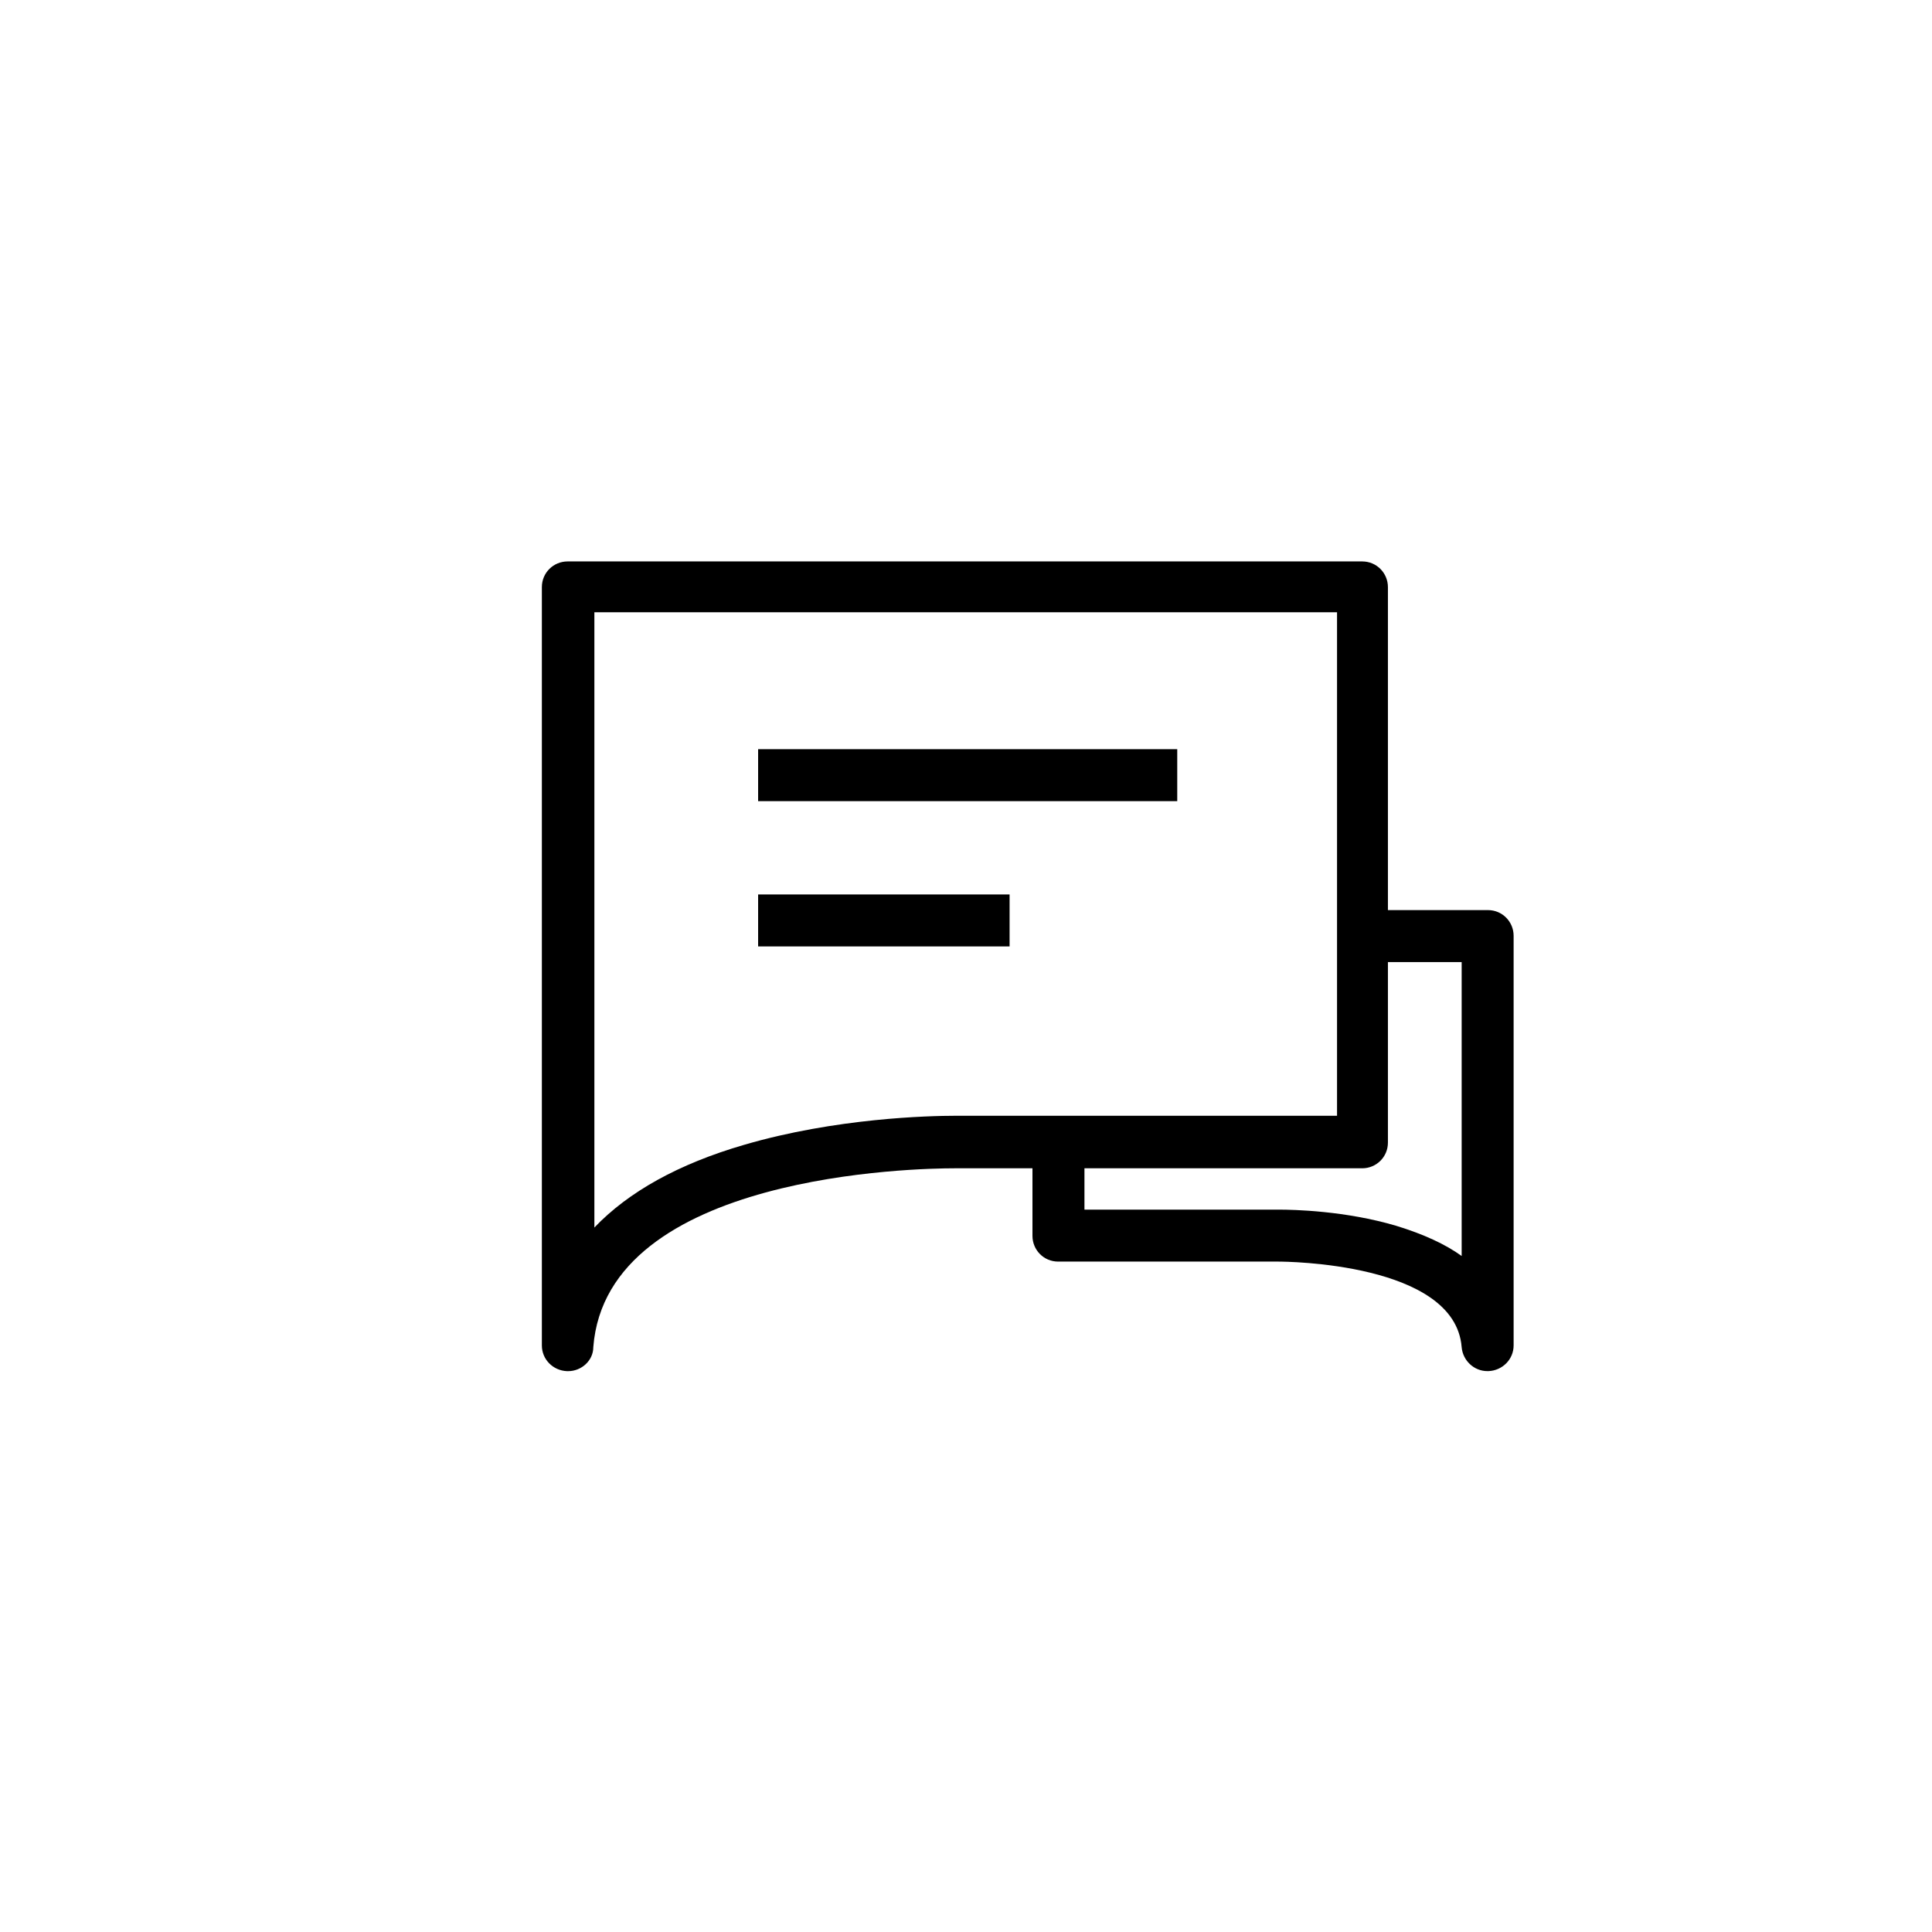 <?xml version="1.0" encoding="UTF-8"?>
<!-- Uploaded to: ICON Repo, www.svgrepo.com, Generator: ICON Repo Mixer Tools -->
<svg fill="#000000" width="800px" height="800px" version="1.1" viewBox="144 144 512 512" xmlns="http://www.w3.org/2000/svg">
 <g>
  <path d="m431.39 446.2v18.363h50.797 0.742c3.852 0 17.621 0.297 31.098 4.293 7.258 2.223 13.031 4.887 17.328 7.996v-77.895h-26.809v-13.773h33.766c3.852 0 6.812 3.109 6.812 6.812v108.55c0 3.703-2.961 6.664-6.664 6.812h-0.297c-3.555 0-6.516-2.812-6.812-6.367-1.777-22.363-46.648-22.656-48.574-22.656h-58.352c-3.852 0-6.812-3.109-6.812-6.812v-25.176h13.777z"/>
  <path d="m294.56 507.37h-0.297c-3.703-0.148-6.664-3.109-6.664-6.812v-200.96c0-3.852 3.109-6.812 6.812-6.812h210.59c3.852 0 6.812 3.109 6.812 6.812v147.2c0 3.852-3.109 6.812-6.812 6.812h-106.77-1.332c-9.477 0-92.113 1.332-95.668 47.391 0 3.551-3.113 6.367-6.664 6.367zm6.957-201.11v163.05c9.035-9.477 22.363-16.883 39.688-21.918 24.289-7.109 49.02-7.699 55.98-7.699h1.332 99.812v-133.43z"/>
  <path d="m344.91 342.54h111.07v13.773h-111.07z"/>
  <path d="m344.91 381.04h66.641v13.773h-66.641z"/>
 </g>
</svg>